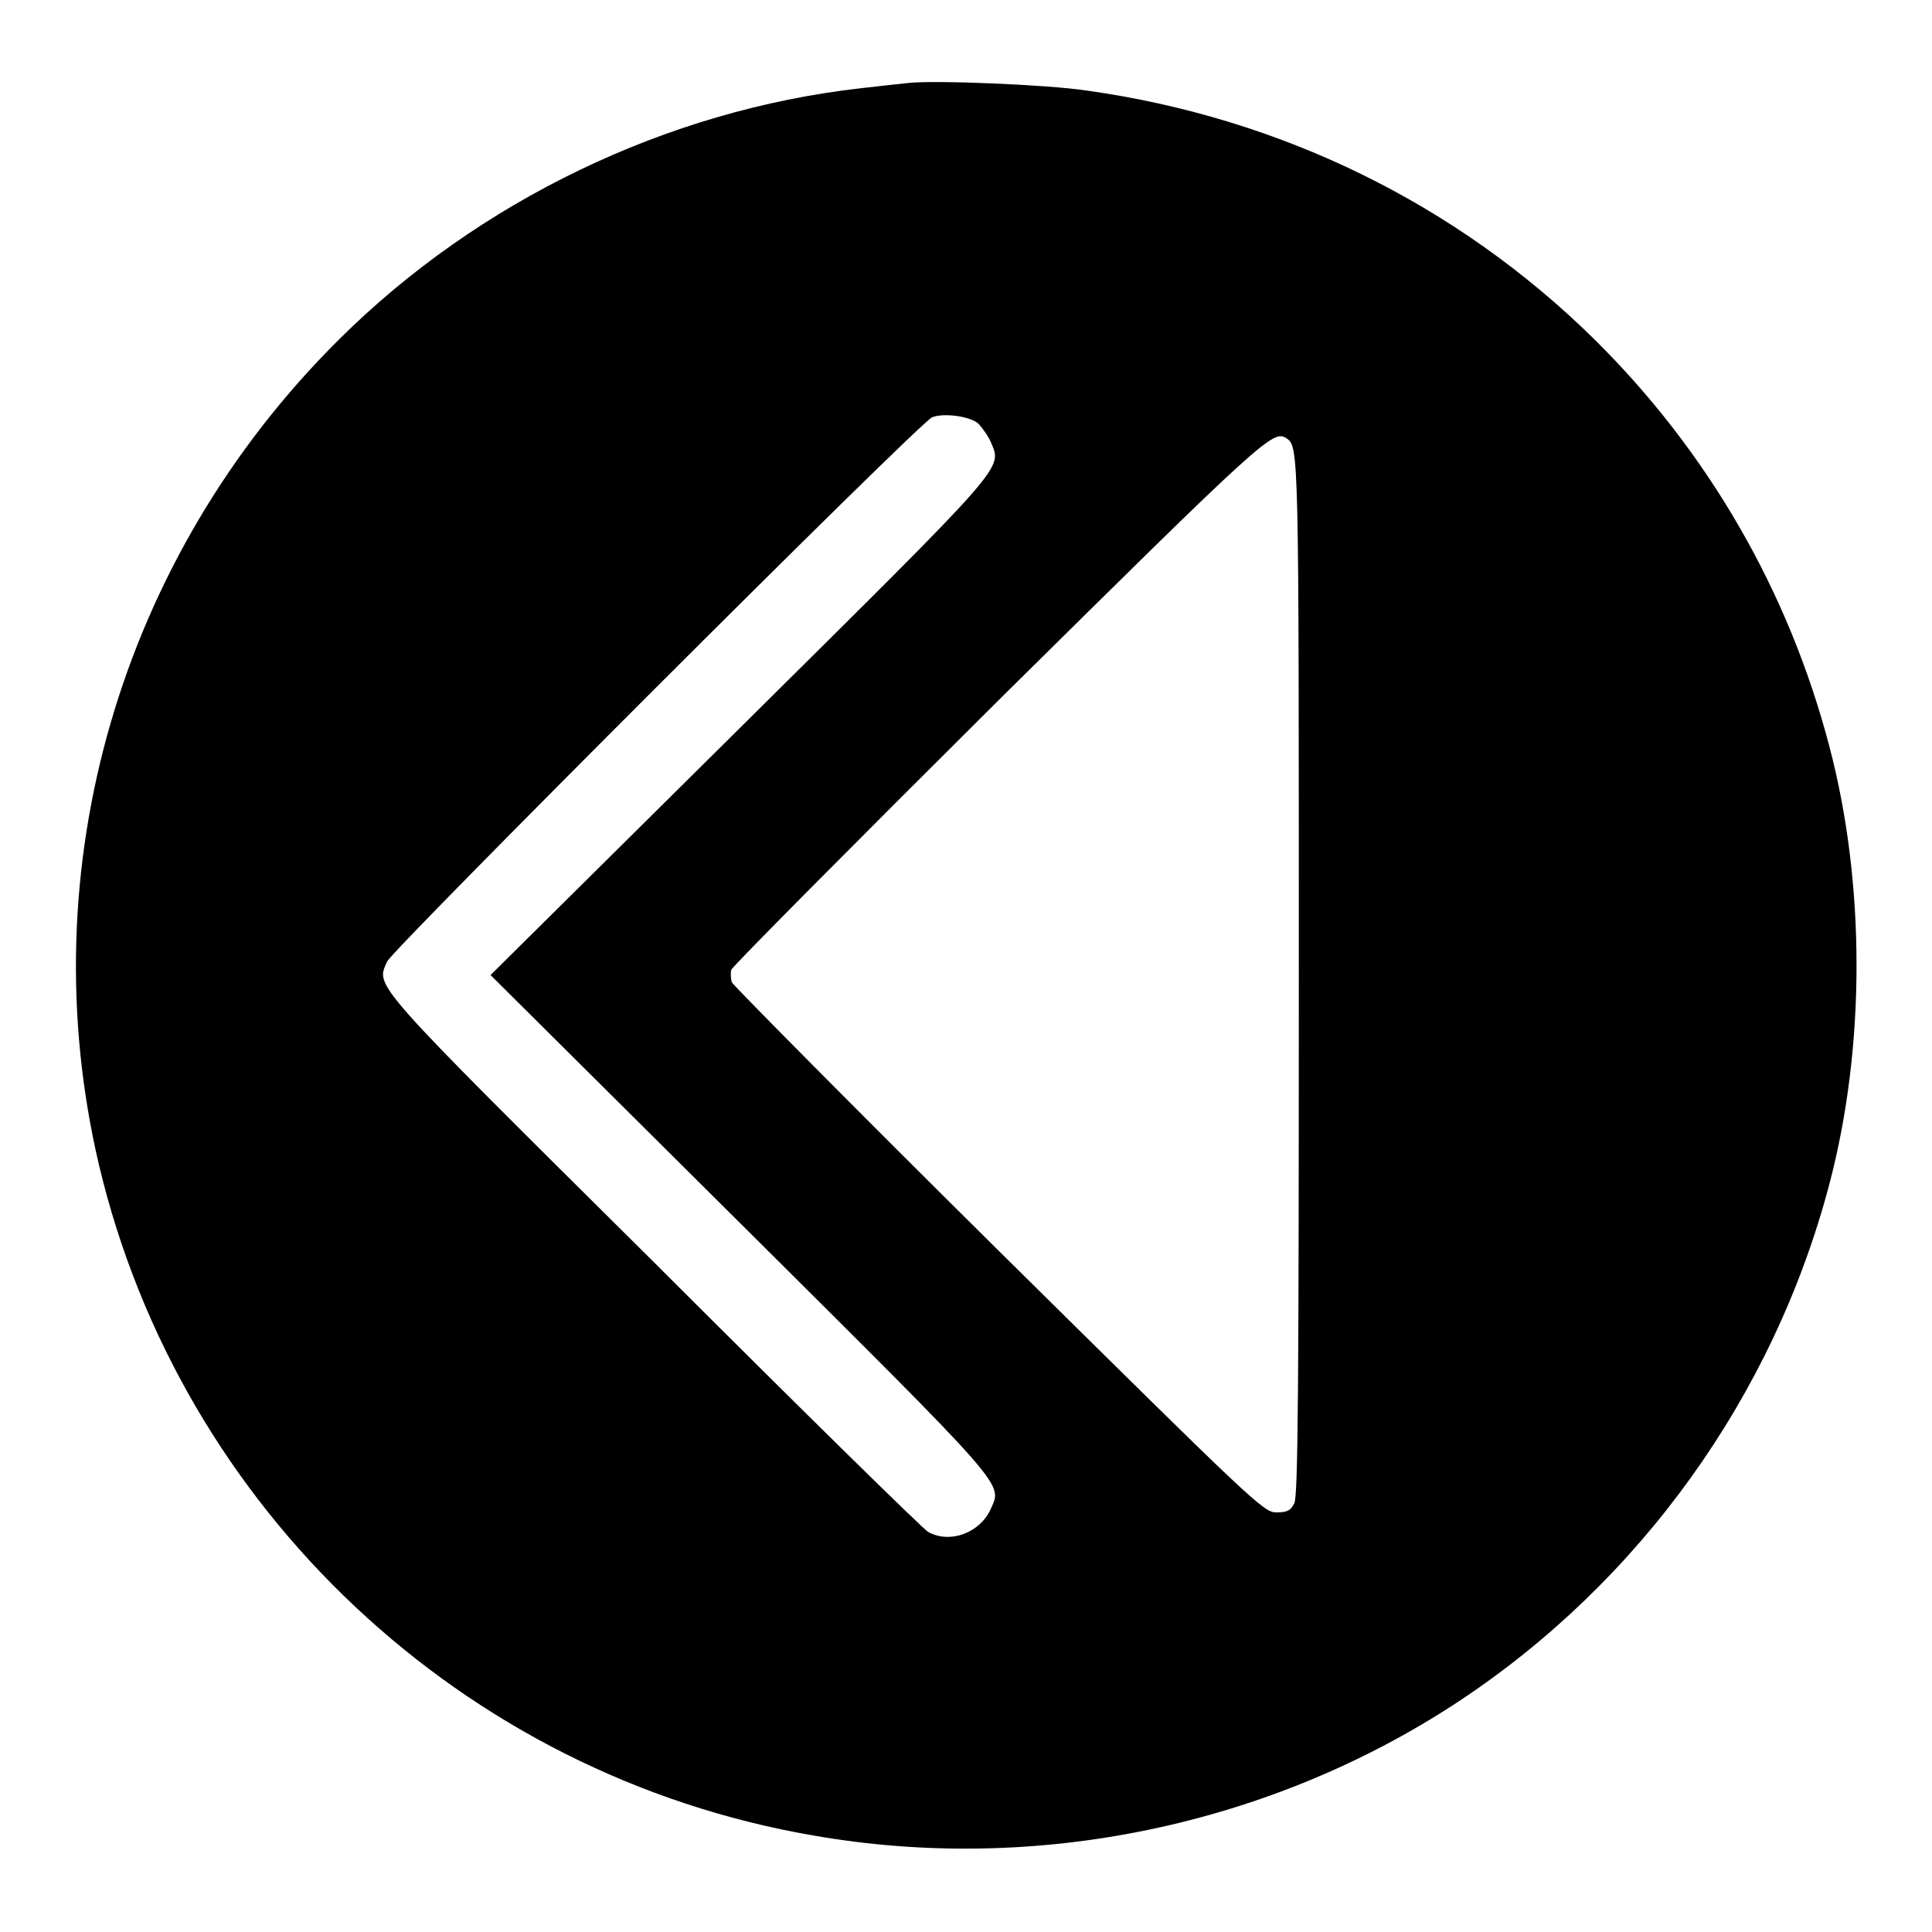 <?xml version="1.0" encoding="utf-8"?>
<!-- Svg Vector Icons : http://www.onlinewebfonts.com/icon -->
<!DOCTYPE svg PUBLIC "-//W3C//DTD SVG 1.1//EN" "http://www.w3.org/Graphics/SVG/1.1/DTD/svg11.dtd">
<svg version="1.1" xmlns="http://www.w3.org/2000/svg" xmlns:xlink="http://www.w3.org/1999/xlink" x="0px" y="0px" viewBox="0 0 256 256" enable-background="new 0 0 256 256" xml:space="preserve">
<g><g><g><path fill="#000000" d="M120.3,11c-0.9,0.1-3.8,0.4-6.3,0.7c-25.6,2.9-50.6,14.9-69.1,33.3c-29,28.8-41,70.1-31.8,109.3c10.8,45.7,48.2,80.9,94.6,88.9c29.6,5.2,60.6-1.3,85.5-17.7c24.1-15.9,41.8-40.5,49.2-68.6c4.8-18.2,4.8-39.8,0-58c-5.4-20.6-16.1-39.1-31.2-54C193,27,169.7,15.6,144,12C138.7,11.2,123.7,10.6,120.3,11z M129.6,56.1c0.5,0.5,1.3,1.6,1.7,2.5c1.5,3.6,2.4,2.5-33.3,37.9l-33,32.7l33.2,33c35.6,35.4,34.6,34.3,33.1,37.7c-1.4,3.2-5.4,4.7-8.3,3.1c-0.6-0.3-17-16.4-36.4-35.8c-37.9-37.6-36.8-36.4-35.3-39.8c0.7-1.6,70.5-71.4,72.2-72.1C124.9,54.7,128.4,55.1,129.6,56.1z M170.5,58.1c1.6,1.1,1.6,1.8,1.6,71.2c0,54.4-0.1,69-0.6,69.9c-0.5,1-1,1.2-2.4,1.2c-1.7,0-3.2-1.5-36.7-34.6c-19.2-19-35.1-35.1-35.4-35.6c-0.2-0.5-0.2-1.4-0.1-1.7c0.1-0.4,16.1-16.5,35.5-35.8C167.8,57.7,168.7,56.9,170.5,58.1z"/></g></g></g>
</svg>